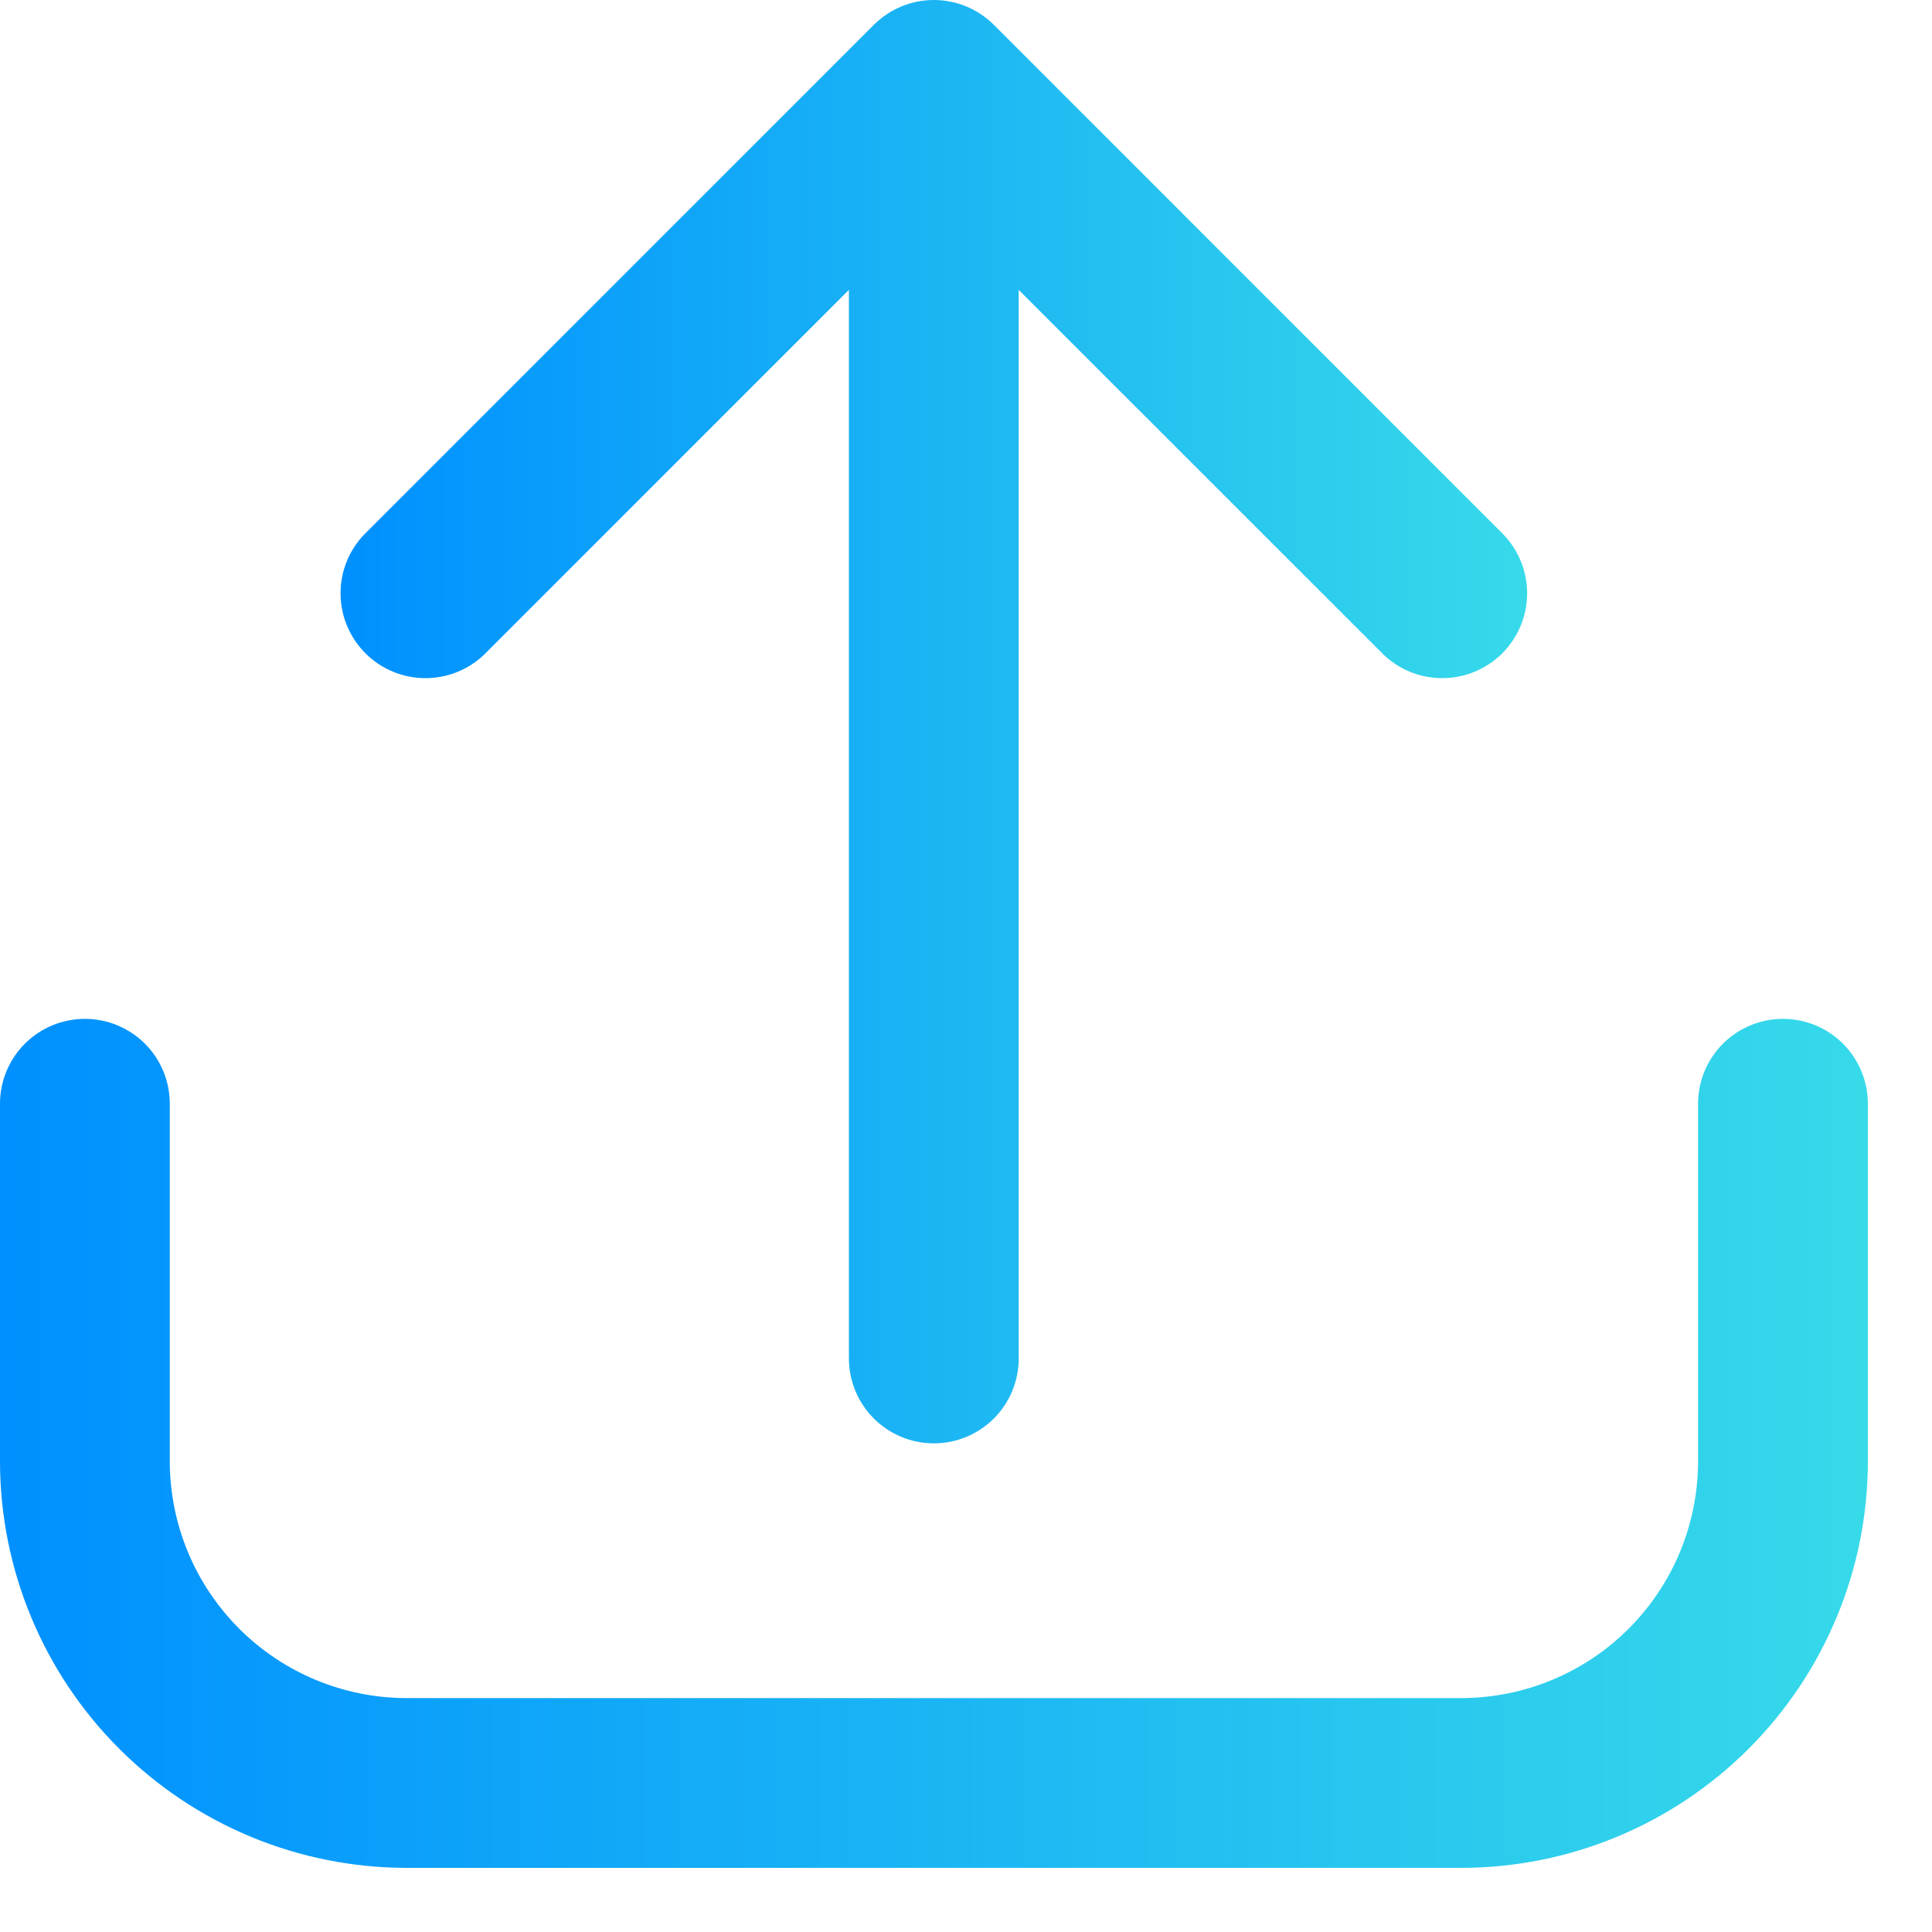 <svg width="25" height="25" viewBox="0 0 25 25" fill="none" xmlns="http://www.w3.org/2000/svg">
<path d="M23.072 13.184C22.78 13.184 22.501 13.3 22.295 13.505C22.089 13.711 21.973 13.991 21.973 14.282V18.911C21.972 19.723 21.649 20.501 21.075 21.075C20.501 21.649 19.723 21.972 18.911 21.973H5.259C4.447 21.972 3.669 21.649 3.095 21.075C2.521 20.501 2.198 19.723 2.197 18.911V14.282C2.197 13.991 2.082 13.711 1.875 13.505C1.669 13.3 1.39 13.184 1.099 13.184C0.807 13.184 0.528 13.3 0.322 13.505C0.116 13.711 0 13.991 0 14.282V18.911C0.001 20.305 0.556 21.642 1.542 22.628C2.528 23.614 3.865 24.169 5.259 24.17H18.911C20.305 24.169 21.642 23.614 22.628 22.628C23.614 21.642 24.169 20.305 24.17 18.911V14.282C24.17 13.991 24.054 13.711 23.848 13.505C23.642 13.3 23.363 13.184 23.072 13.184Z" fill="url(#paint0_linear_277_1258)"/>
<path d="M6.269 8.467L10.985 3.751V17.578C10.985 17.869 11.101 18.149 11.307 18.355C11.513 18.561 11.792 18.677 12.084 18.677C12.375 18.677 12.655 18.561 12.861 18.355C13.067 18.149 13.182 17.869 13.182 17.578V3.751L17.899 8.467C18.106 8.667 18.384 8.778 18.672 8.775C18.96 8.773 19.235 8.657 19.439 8.454C19.643 8.25 19.758 7.974 19.761 7.686C19.763 7.398 19.652 7.121 19.452 6.914L12.861 0.322C12.655 0.116 12.375 0 12.084 0C11.792 0 11.513 0.116 11.307 0.322L4.715 6.914C4.515 7.121 4.404 7.398 4.407 7.686C4.409 7.974 4.525 8.25 4.729 8.454C4.932 8.657 5.208 8.773 5.496 8.775C5.784 8.778 6.061 8.667 6.269 8.467Z" fill="url(#paint1_linear_277_1258)"/>
<defs>
<linearGradient id="paint0_linear_277_1258" x1="0" y1="18.677" x2="24.17" y2="18.677" gradientUnits="userSpaceOnUse">
<stop stop-color="#0090FF"/>
<stop offset="1" stop-color="#36DAE9"/>
</linearGradient>
<linearGradient id="paint1_linear_277_1258" x1="4.407" y1="9.338" x2="19.761" y2="9.338" gradientUnits="userSpaceOnUse">
<stop stop-color="#0090FF"/>
<stop offset="1" stop-color="#36DAE9"/>
</linearGradient>
</defs>
</svg>
